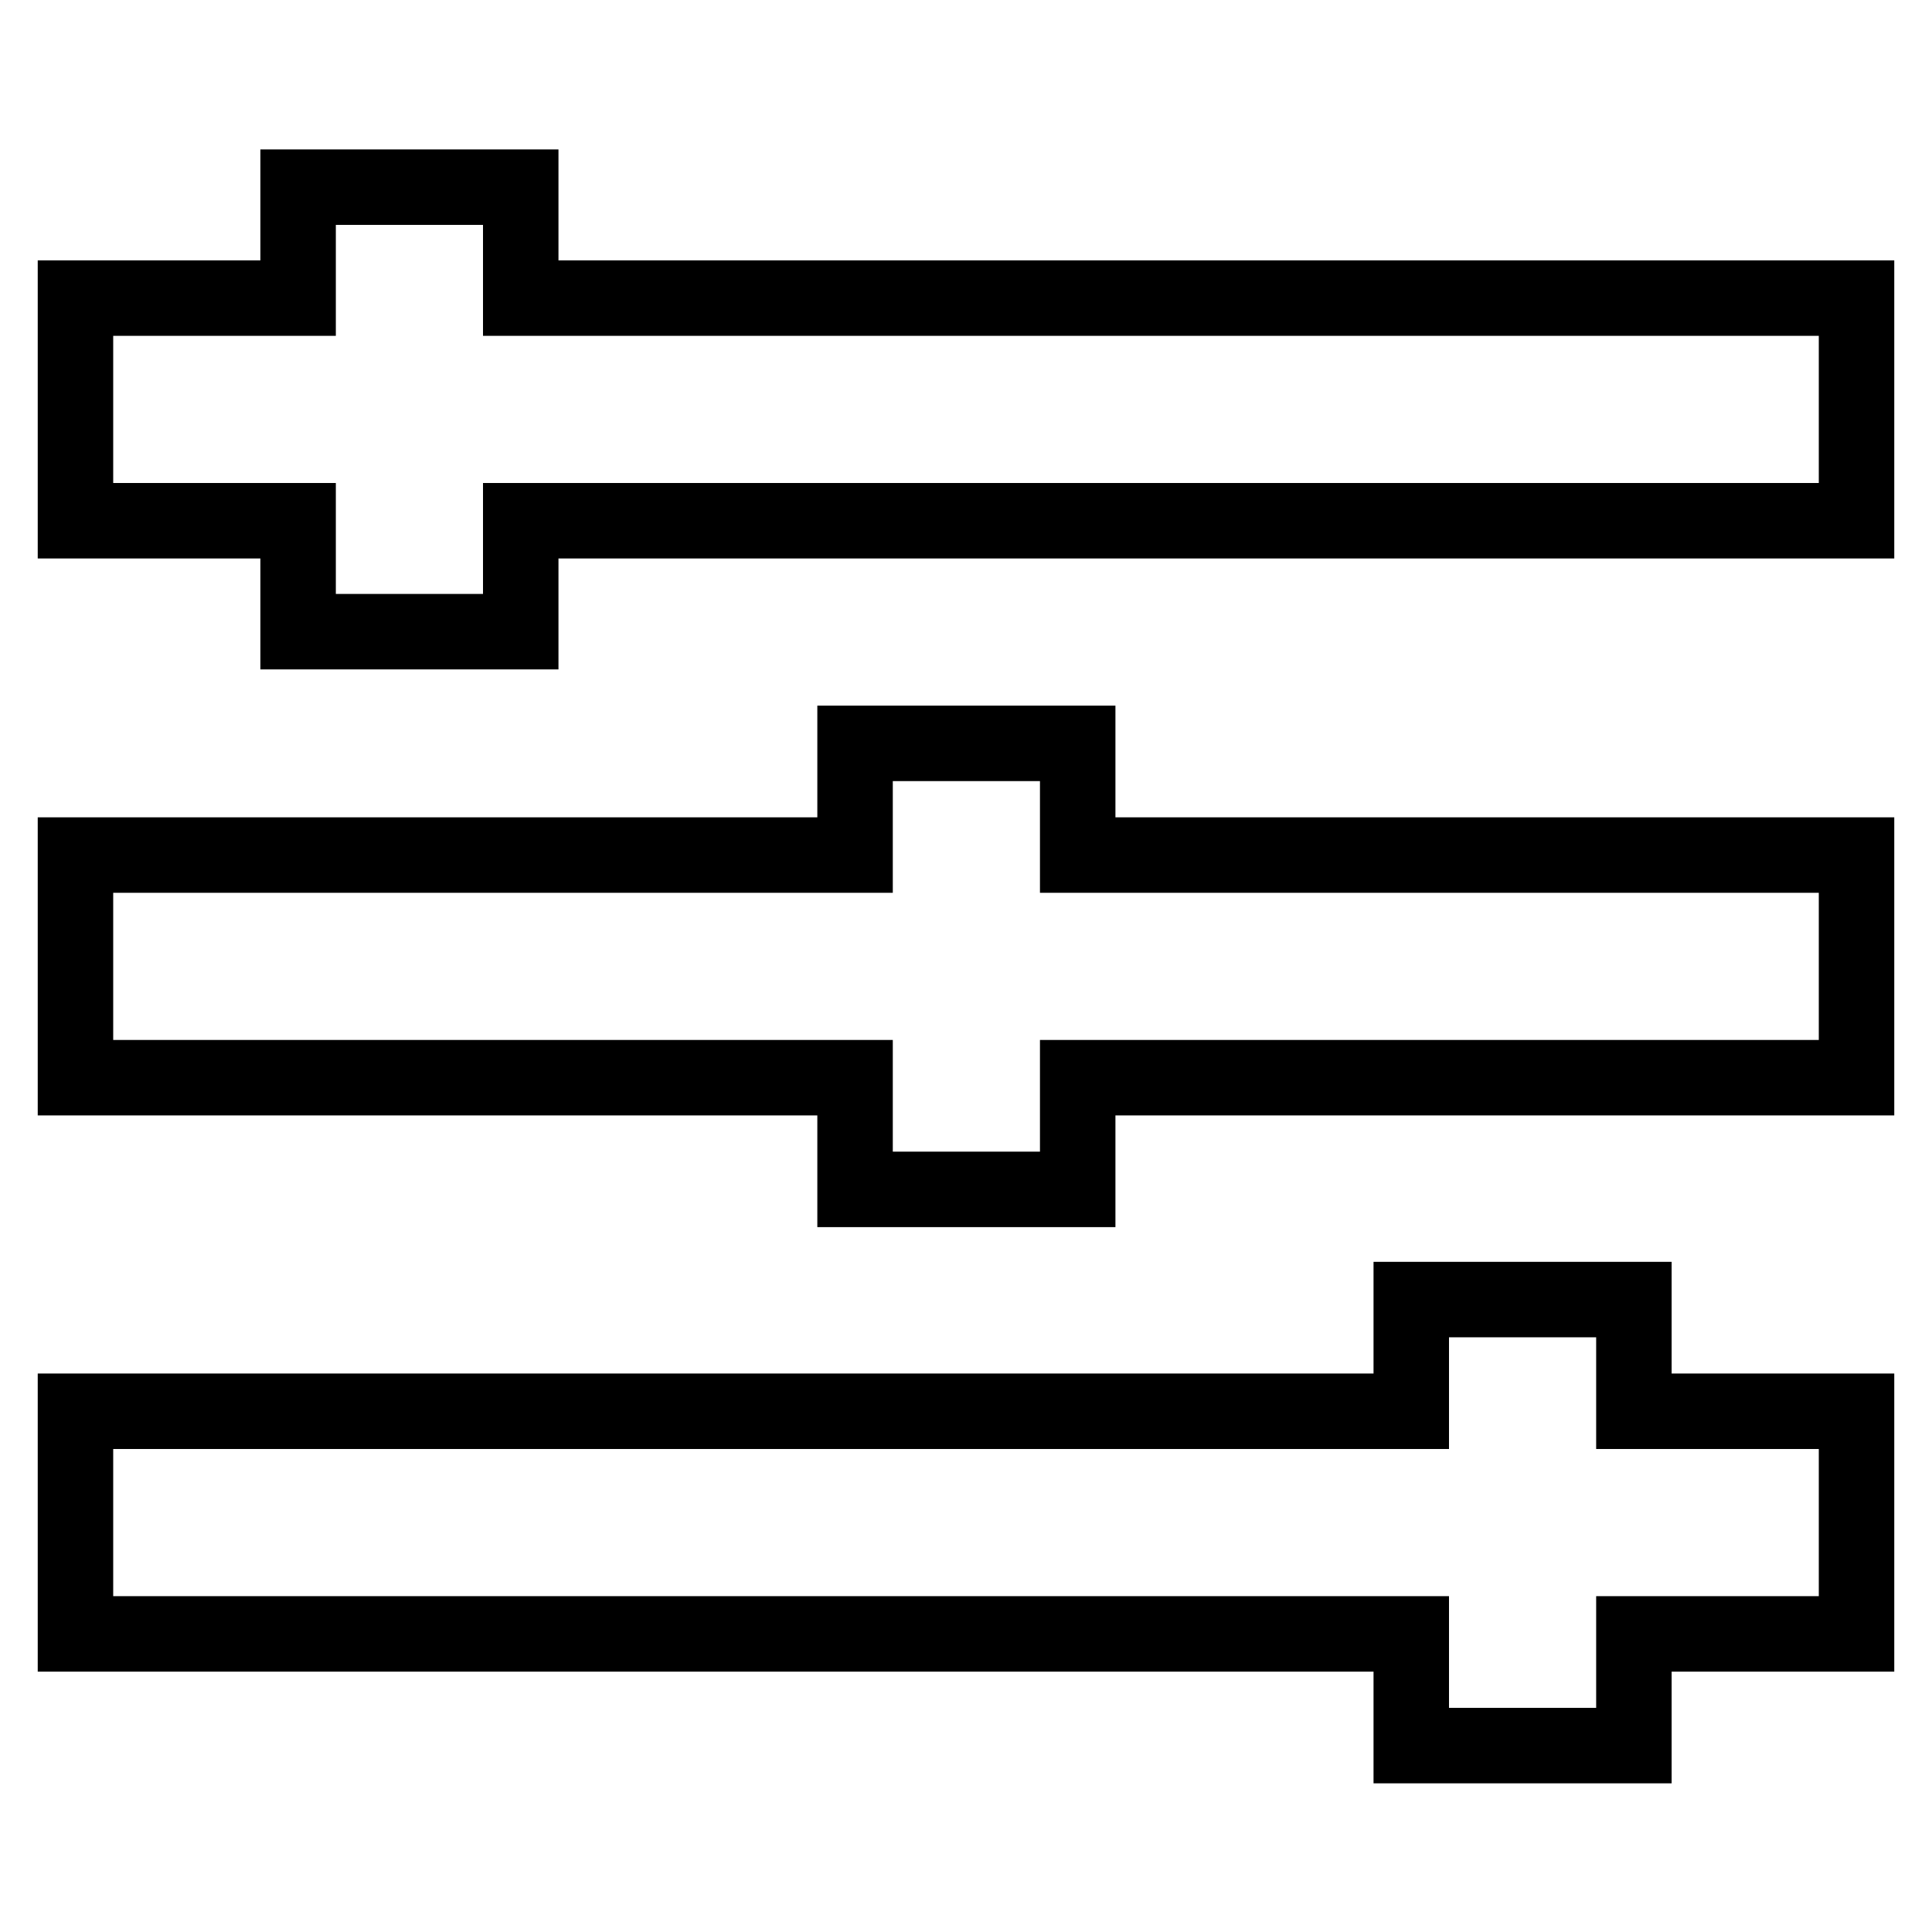 <?xml version="1.0" encoding="utf-8"?>
<!-- Svg Vector Icons : http://www.onlinewebfonts.com/icon -->
<!DOCTYPE svg PUBLIC "-//W3C//DTD SVG 1.1//EN" "http://www.w3.org/Graphics/SVG/1.1/DTD/svg11.dtd">
<svg version="1.1" xmlns="http://www.w3.org/2000/svg" xmlns:xlink="http://www.w3.org/1999/xlink" x="0px" y="0px" viewBox="0 0 256 256" enable-background="new 0 0 256 256" xml:space="preserve">
<g> <path stroke-width="10" fill-opacity="0" stroke="#000000"  d="M187,187v-14.8h29.5V187H246v29.5h-29.5v14.8H187v-14.8H10V187H187z M113.3,113.3V98.5h29.5v14.8H246v29.5 H142.8v14.8h-29.5v-14.8H10v-29.5H113.3L113.3,113.3z M39.5,39.5V24.8H69v14.7h177V69H69v14.7H39.5V69H10V39.5H39.5z"/></g>
</svg>
